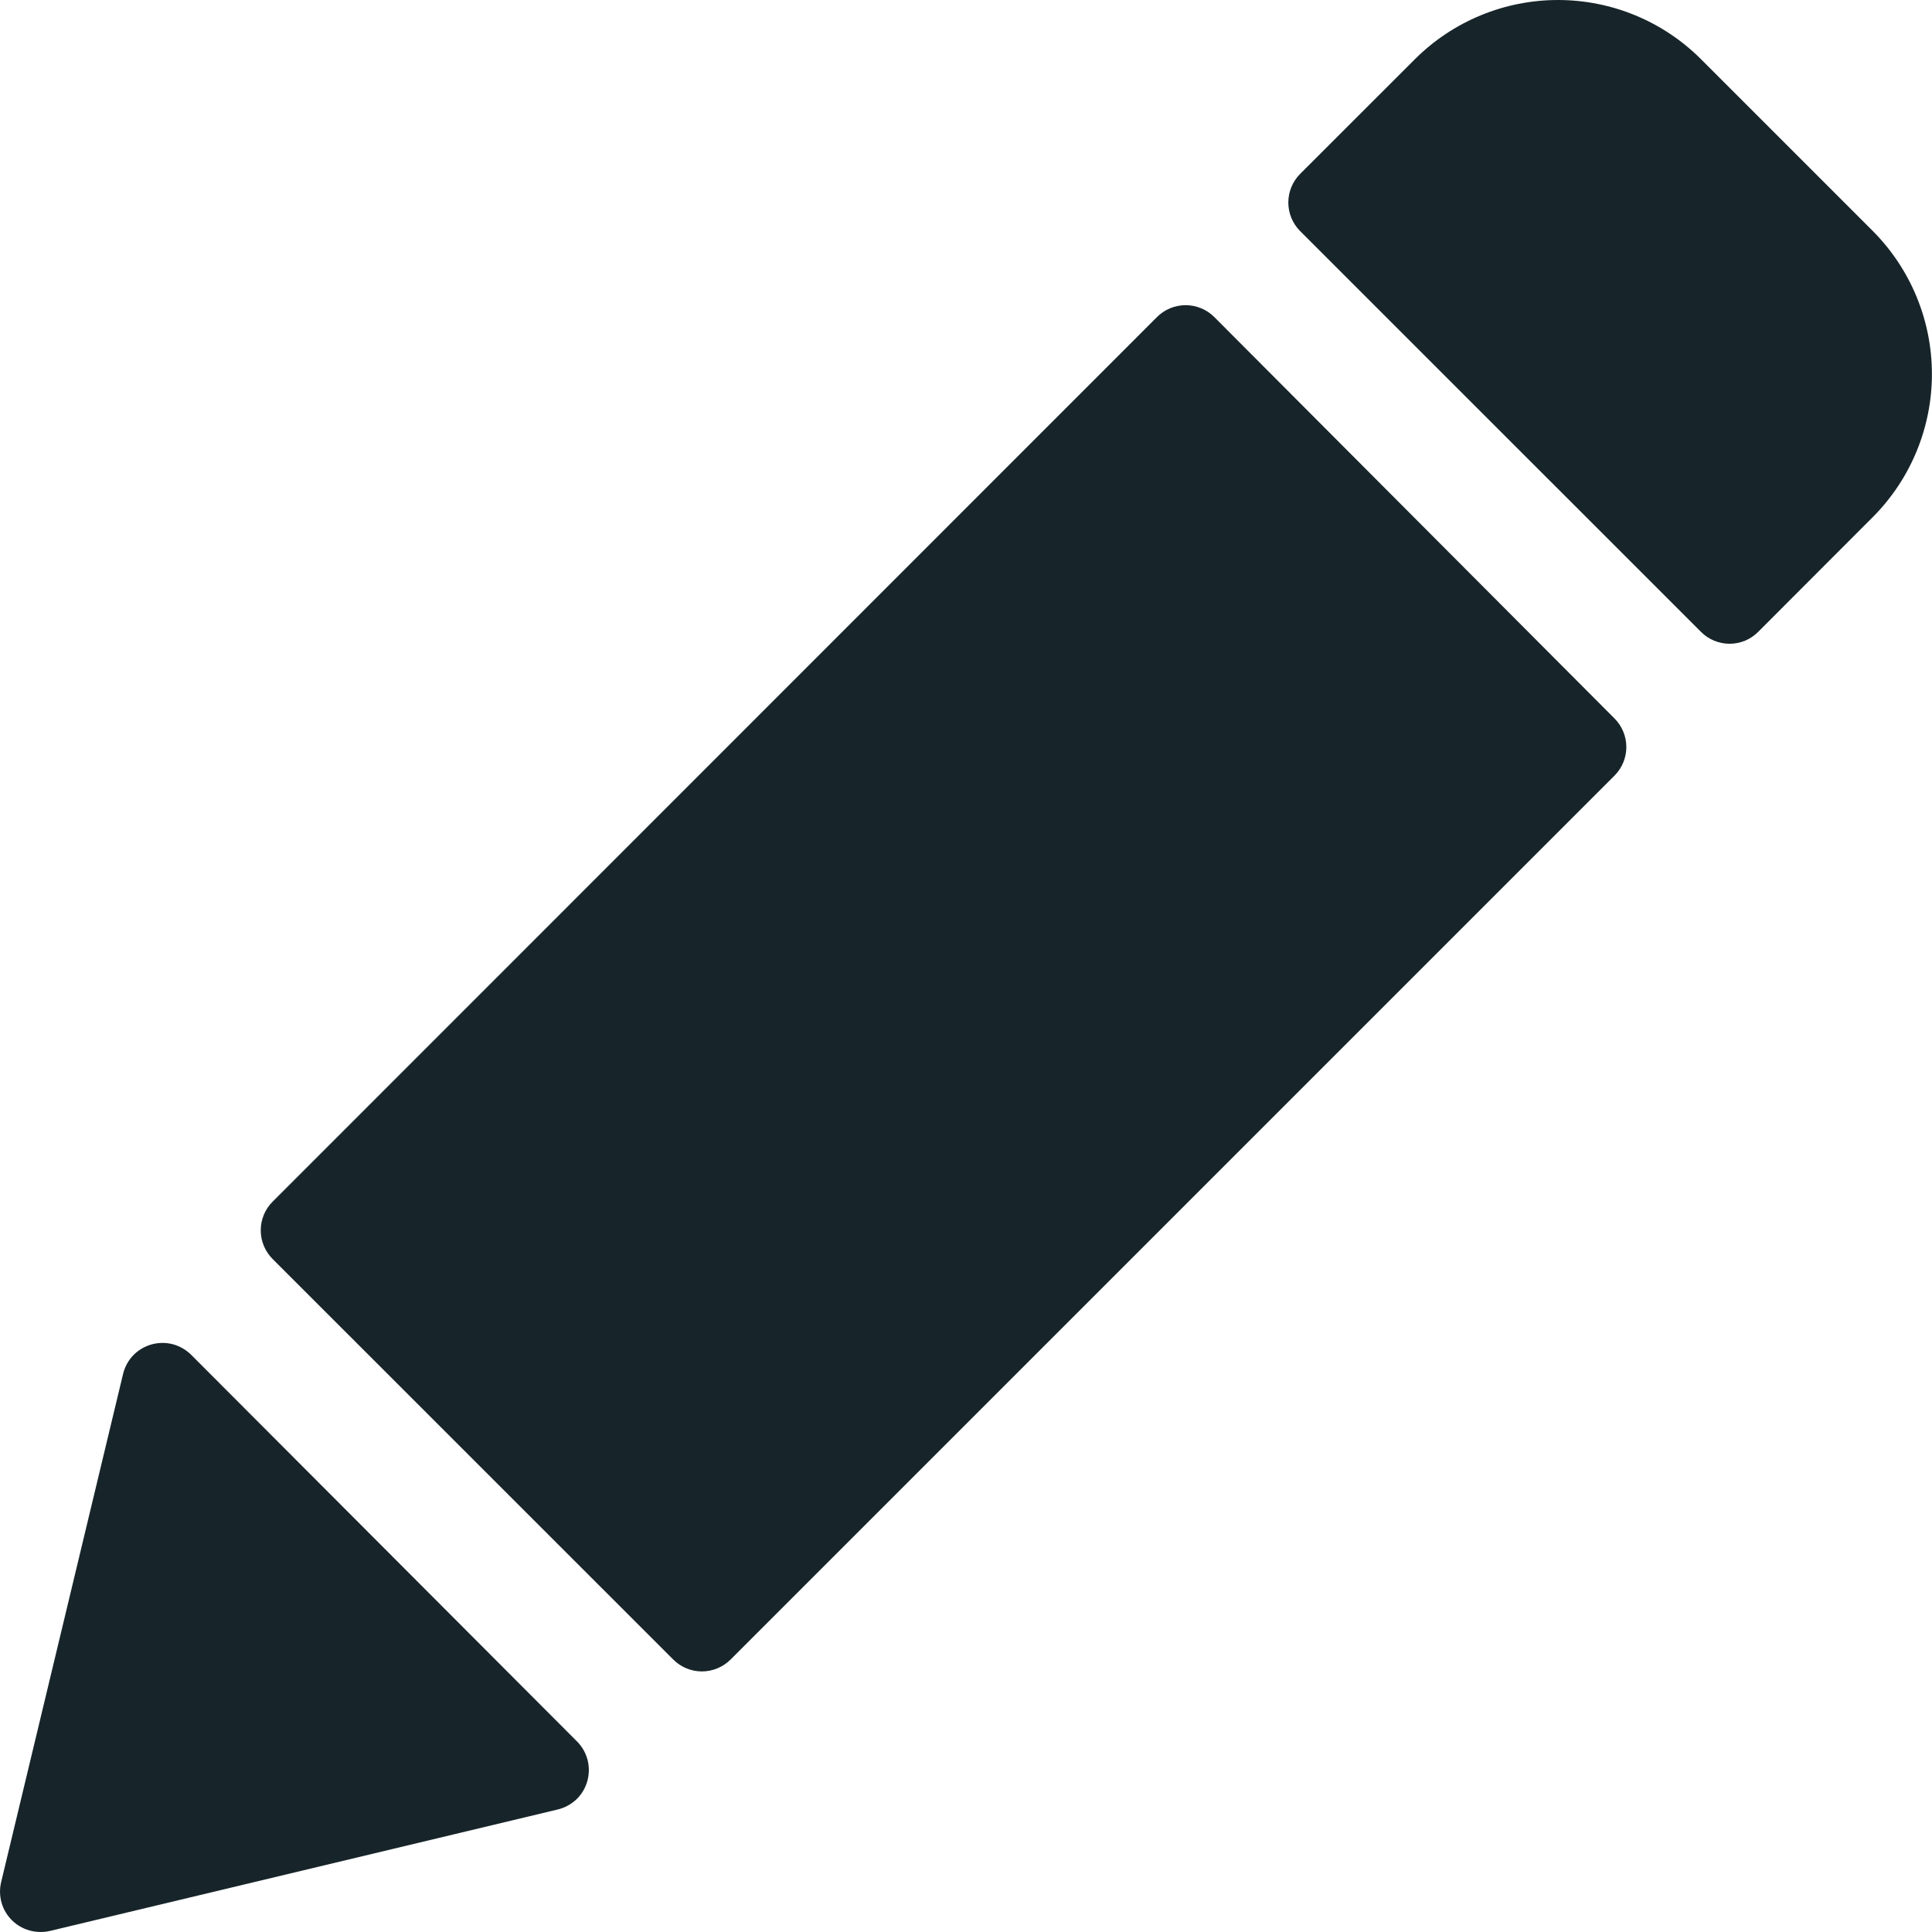 <svg width="24" height="24" viewBox="0 0 24 24" fill="none" xmlns="http://www.w3.org/2000/svg">
<path fill-rule="evenodd" clip-rule="evenodd" d="M21.13 0.735L23.266 2.871C23.735 3.343 23.999 3.981 23.999 4.647C23.999 5.312 23.735 5.951 23.266 6.422L21.841 7.849C21.747 7.944 21.619 7.997 21.486 7.997C21.352 7.997 21.224 7.944 21.13 7.849L16.151 2.871C16.057 2.777 16.004 2.649 16.004 2.516C16.004 2.382 16.057 2.254 16.151 2.16L17.577 0.735C18.049 0.264 18.688 0 19.354 0C20.02 0 20.659 0.264 21.13 0.735ZM15.085 3.939C15.038 3.892 14.983 3.855 14.922 3.83C14.861 3.804 14.795 3.791 14.729 3.791C14.663 3.791 14.597 3.804 14.536 3.829C14.475 3.854 14.419 3.892 14.373 3.938L3.386 14.928C3.292 15.022 3.239 15.15 3.239 15.283C3.239 15.417 3.292 15.545 3.386 15.639L8.364 20.616C8.458 20.71 8.586 20.763 8.719 20.763C8.852 20.763 8.98 20.71 9.075 20.616L20.056 9.635C20.15 9.541 20.203 9.413 20.203 9.28C20.203 9.147 20.15 9.019 20.056 8.925L15.085 3.939ZM2.374 16.829C2.31 16.766 2.231 16.721 2.145 16.698C2.059 16.676 1.968 16.677 1.882 16.701C1.796 16.725 1.718 16.772 1.655 16.836C1.593 16.901 1.55 16.98 1.529 17.067L0.014 23.381C-0.006 23.465 -0.004 23.552 0.019 23.635C0.042 23.718 0.087 23.793 0.148 23.854C0.209 23.914 0.284 23.958 0.367 23.981C0.45 24.004 0.537 24.006 0.62 23.987L6.929 22.478C7.016 22.457 7.096 22.413 7.161 22.352C7.225 22.29 7.272 22.212 7.296 22.125C7.32 22.039 7.321 21.948 7.299 21.862C7.276 21.775 7.231 21.696 7.168 21.633L2.374 16.829Z" fill="#17252A"/>
</svg>
